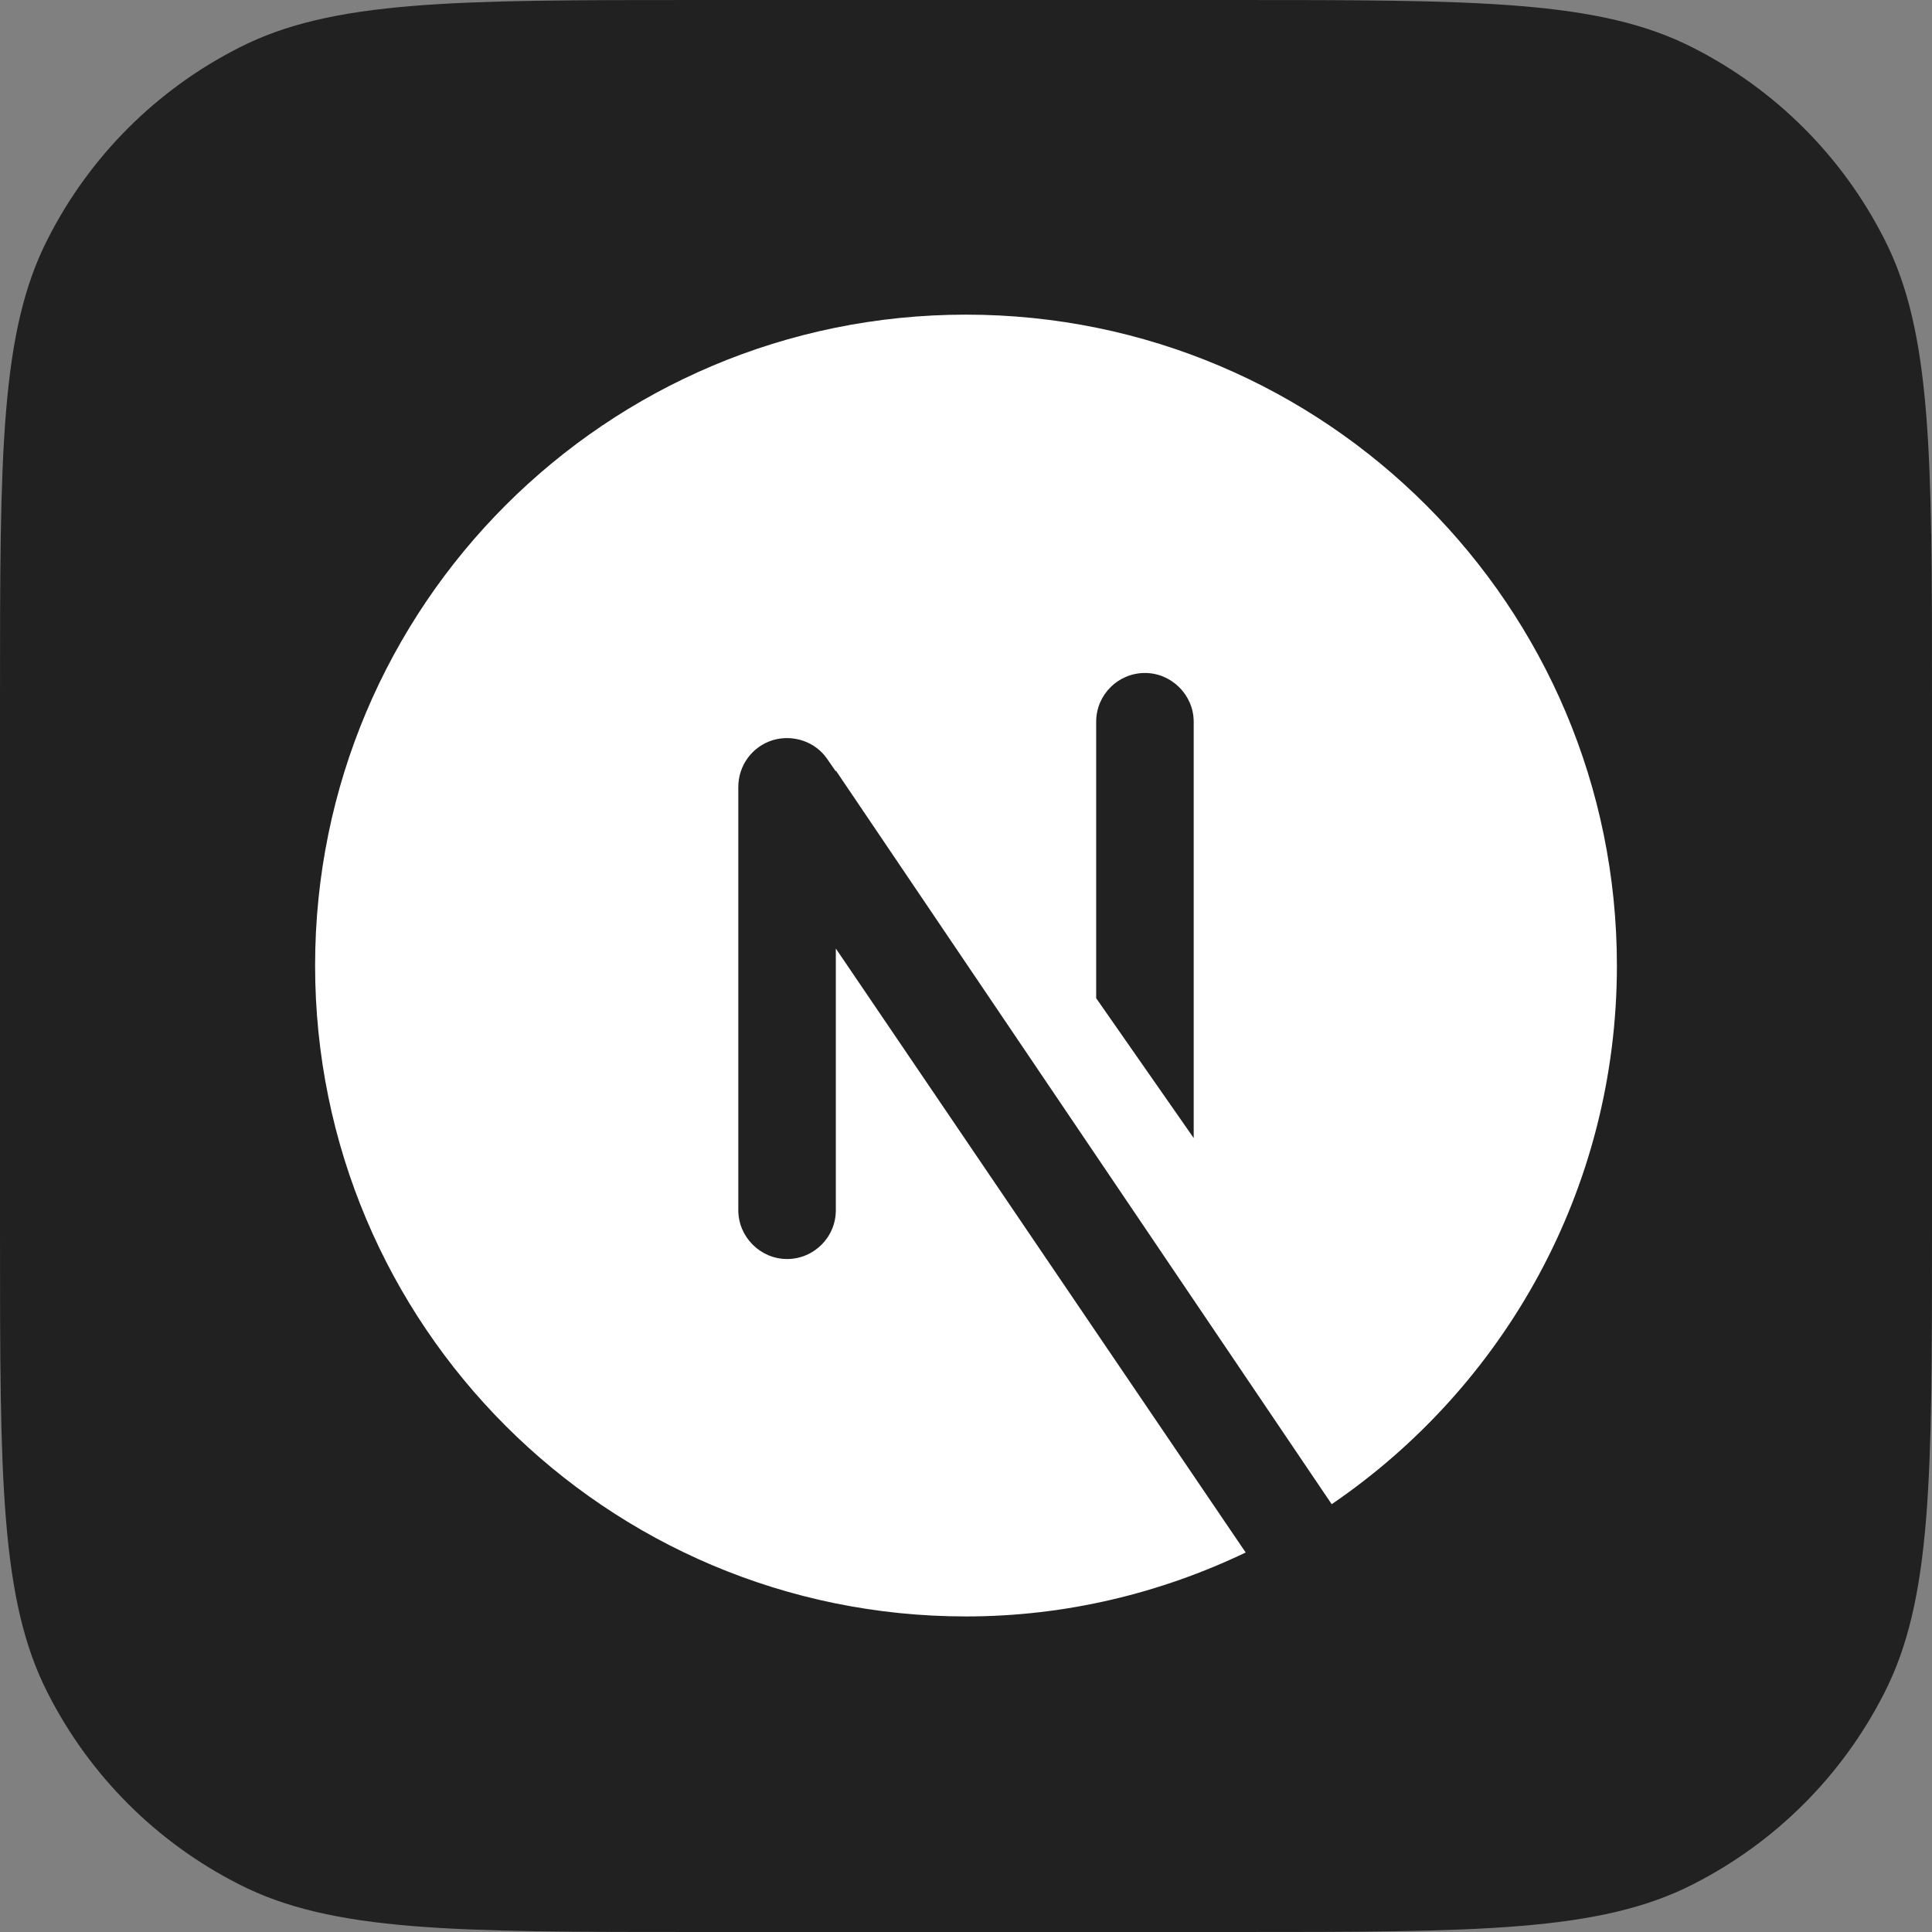 <?xml version="1.0" encoding="UTF-8"?> <svg xmlns="http://www.w3.org/2000/svg" id="Layer_2" data-name="Layer 2" viewBox="0 0 42 42"><rect x="0" y="0" width="42" height="42" fill="#808080" stroke="none"/><defs><style> .cls-1 { fill: #fff; } .cls-2 { fill: #212121; } </style></defs><g id="Layer_1-2" data-name="Layer 1"><g><path class="cls-2" d="M0,15.2c0-5.32,0-7.98,1.04-10.01C1.95,3.4,3.4,1.95,5.19,1.04,7.22,0,9.88,0,15.2,0h11.6c5.32,0,7.98,0,10.01,1.04,1.79.91,3.24,2.36,4.15,4.15,1.04,2.03,1.04,4.69,1.04,10.01v11.6c0,5.32,0,7.98-1.04,10.01-.91,1.79-2.36,3.24-4.15,4.15-2.03,1.04-4.69,1.04-10.01,1.04h-11.6c-5.32,0-7.98,0-10.01-1.04-1.79-.91-3.24-2.36-4.15-4.15-1.04-2.03-1.04-4.69-1.04-10.01v-11.6Z"></path><path class="cls-1" d="M18.17,20.63v5.68c0,.59-.48,1.06-1.06,1.06s-1.06-.48-1.06-1.06v-9.2c0-.47.3-.88.75-1.02.44-.13.93.03,1.19.42l.18.26v-.02s10.78,15.95,10.78,15.95c3.74-2.55,6.2-6.84,6.2-11.71,0-7.81-6.33-14.15-14.15-14.15s-14.15,6.33-14.15,14.15,6.33,14.15,14.15,14.15c2.18,0,4.24-.51,6.08-1.39l-8.91-13.13ZM23.83,15.69c0-.59.48-1.06,1.06-1.06s1.06.48,1.06,1.06v9.05l-2.12-3.04v-6Z"></path></g></g></svg> 